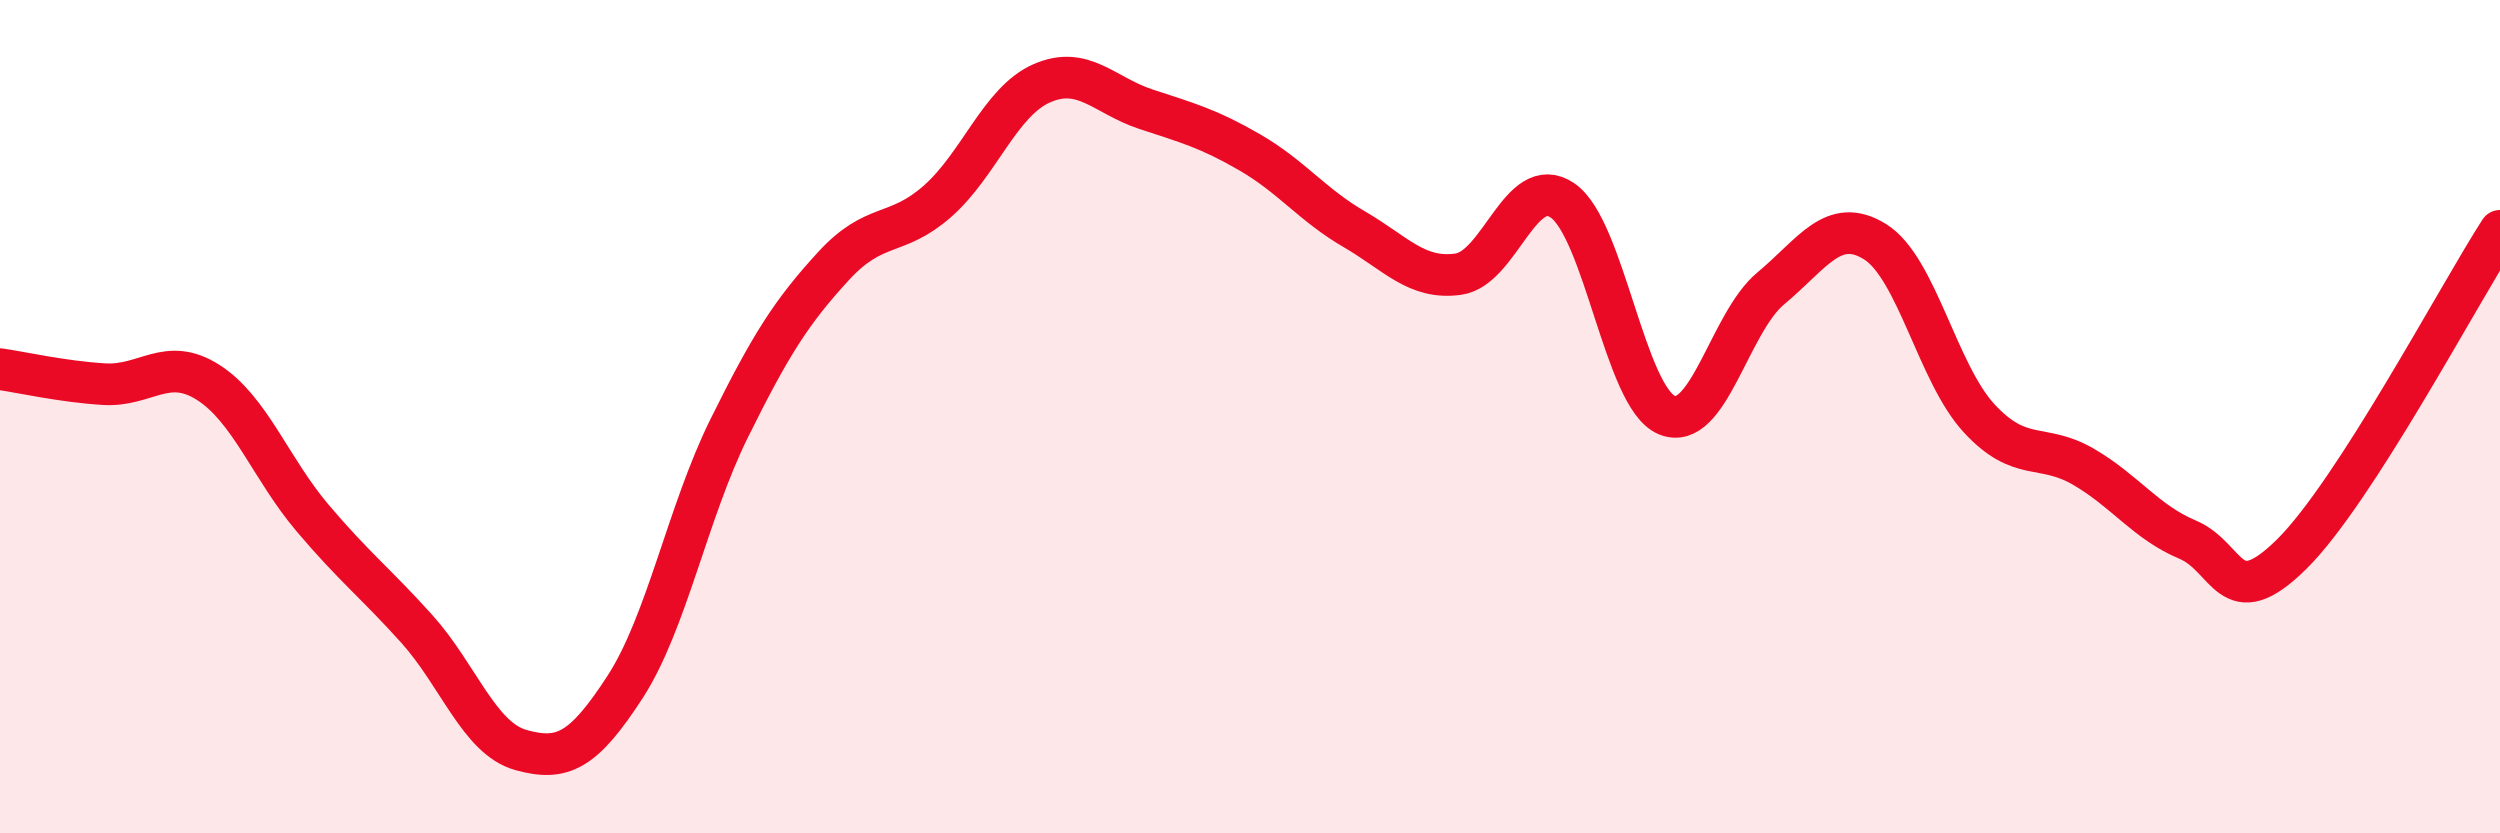 
    <svg width="60" height="20" viewBox="0 0 60 20" xmlns="http://www.w3.org/2000/svg">
      <path
        d="M 0,8.86 C 0.5,8.93 1.5,9.16 2.5,9.22 C 3.5,9.28 4,8.54 5,9.18 C 6,9.82 6.5,11.25 7.5,12.43 C 8.5,13.61 9,13.98 10,15.09 C 11,16.2 11.5,17.72 12.5,18 C 13.5,18.28 14,18.03 15,16.49 C 16,14.95 16.5,12.3 17.5,10.28 C 18.5,8.26 19,7.48 20,6.39 C 21,5.3 21.5,5.71 22.5,4.83 C 23.5,3.95 24,2.44 25,2 C 26,1.56 26.5,2.29 27.5,2.62 C 28.5,2.95 29,3.08 30,3.66 C 31,4.24 31.5,4.92 32.5,5.5 C 33.5,6.08 34,6.72 35,6.58 C 36,6.44 36.5,4.13 37.5,4.81 C 38.5,5.49 39,9.54 40,9.96 C 41,10.38 41.5,7.75 42.5,6.92 C 43.5,6.09 44,5.18 45,5.8 C 46,6.42 46.5,8.96 47.5,10.04 C 48.5,11.12 49,10.62 50,11.2 C 51,11.78 51.5,12.53 52.5,12.95 C 53.5,13.37 53.5,14.78 55,13.3 C 56.5,11.82 59,7.09 60,5.54L60 20L0 20Z"
        fill="#EB0A25"
        opacity="0.1"
        stroke-linecap="round"
        stroke-linejoin="round"
      />
      <path
        d="M 0,8.86 C 0.5,8.93 1.5,9.16 2.5,9.22 C 3.5,9.28 4,8.54 5,9.18 C 6,9.82 6.5,11.25 7.5,12.43 C 8.5,13.61 9,13.98 10,15.09 C 11,16.2 11.5,17.72 12.5,18 C 13.5,18.28 14,18.03 15,16.49 C 16,14.95 16.5,12.3 17.5,10.28 C 18.5,8.26 19,7.48 20,6.39 C 21,5.3 21.5,5.71 22.5,4.83 C 23.5,3.95 24,2.44 25,2 C 26,1.56 26.5,2.29 27.5,2.62 C 28.5,2.95 29,3.08 30,3.66 C 31,4.24 31.5,4.92 32.5,5.5 C 33.5,6.08 34,6.72 35,6.58 C 36,6.44 36.5,4.13 37.5,4.81 C 38.5,5.49 39,9.54 40,9.96 C 41,10.38 41.5,7.75 42.5,6.92 C 43.5,6.09 44,5.18 45,5.8 C 46,6.42 46.5,8.96 47.5,10.04 C 48.5,11.12 49,10.62 50,11.2 C 51,11.78 51.5,12.53 52.5,12.95 C 53.5,13.37 53.5,14.78 55,13.3 C 56.5,11.82 59,7.09 60,5.54"
        stroke="#EB0A25"
        stroke-width="1"
        fill="none"
        stroke-linecap="round"
        stroke-linejoin="round"
      />
    </svg>
  